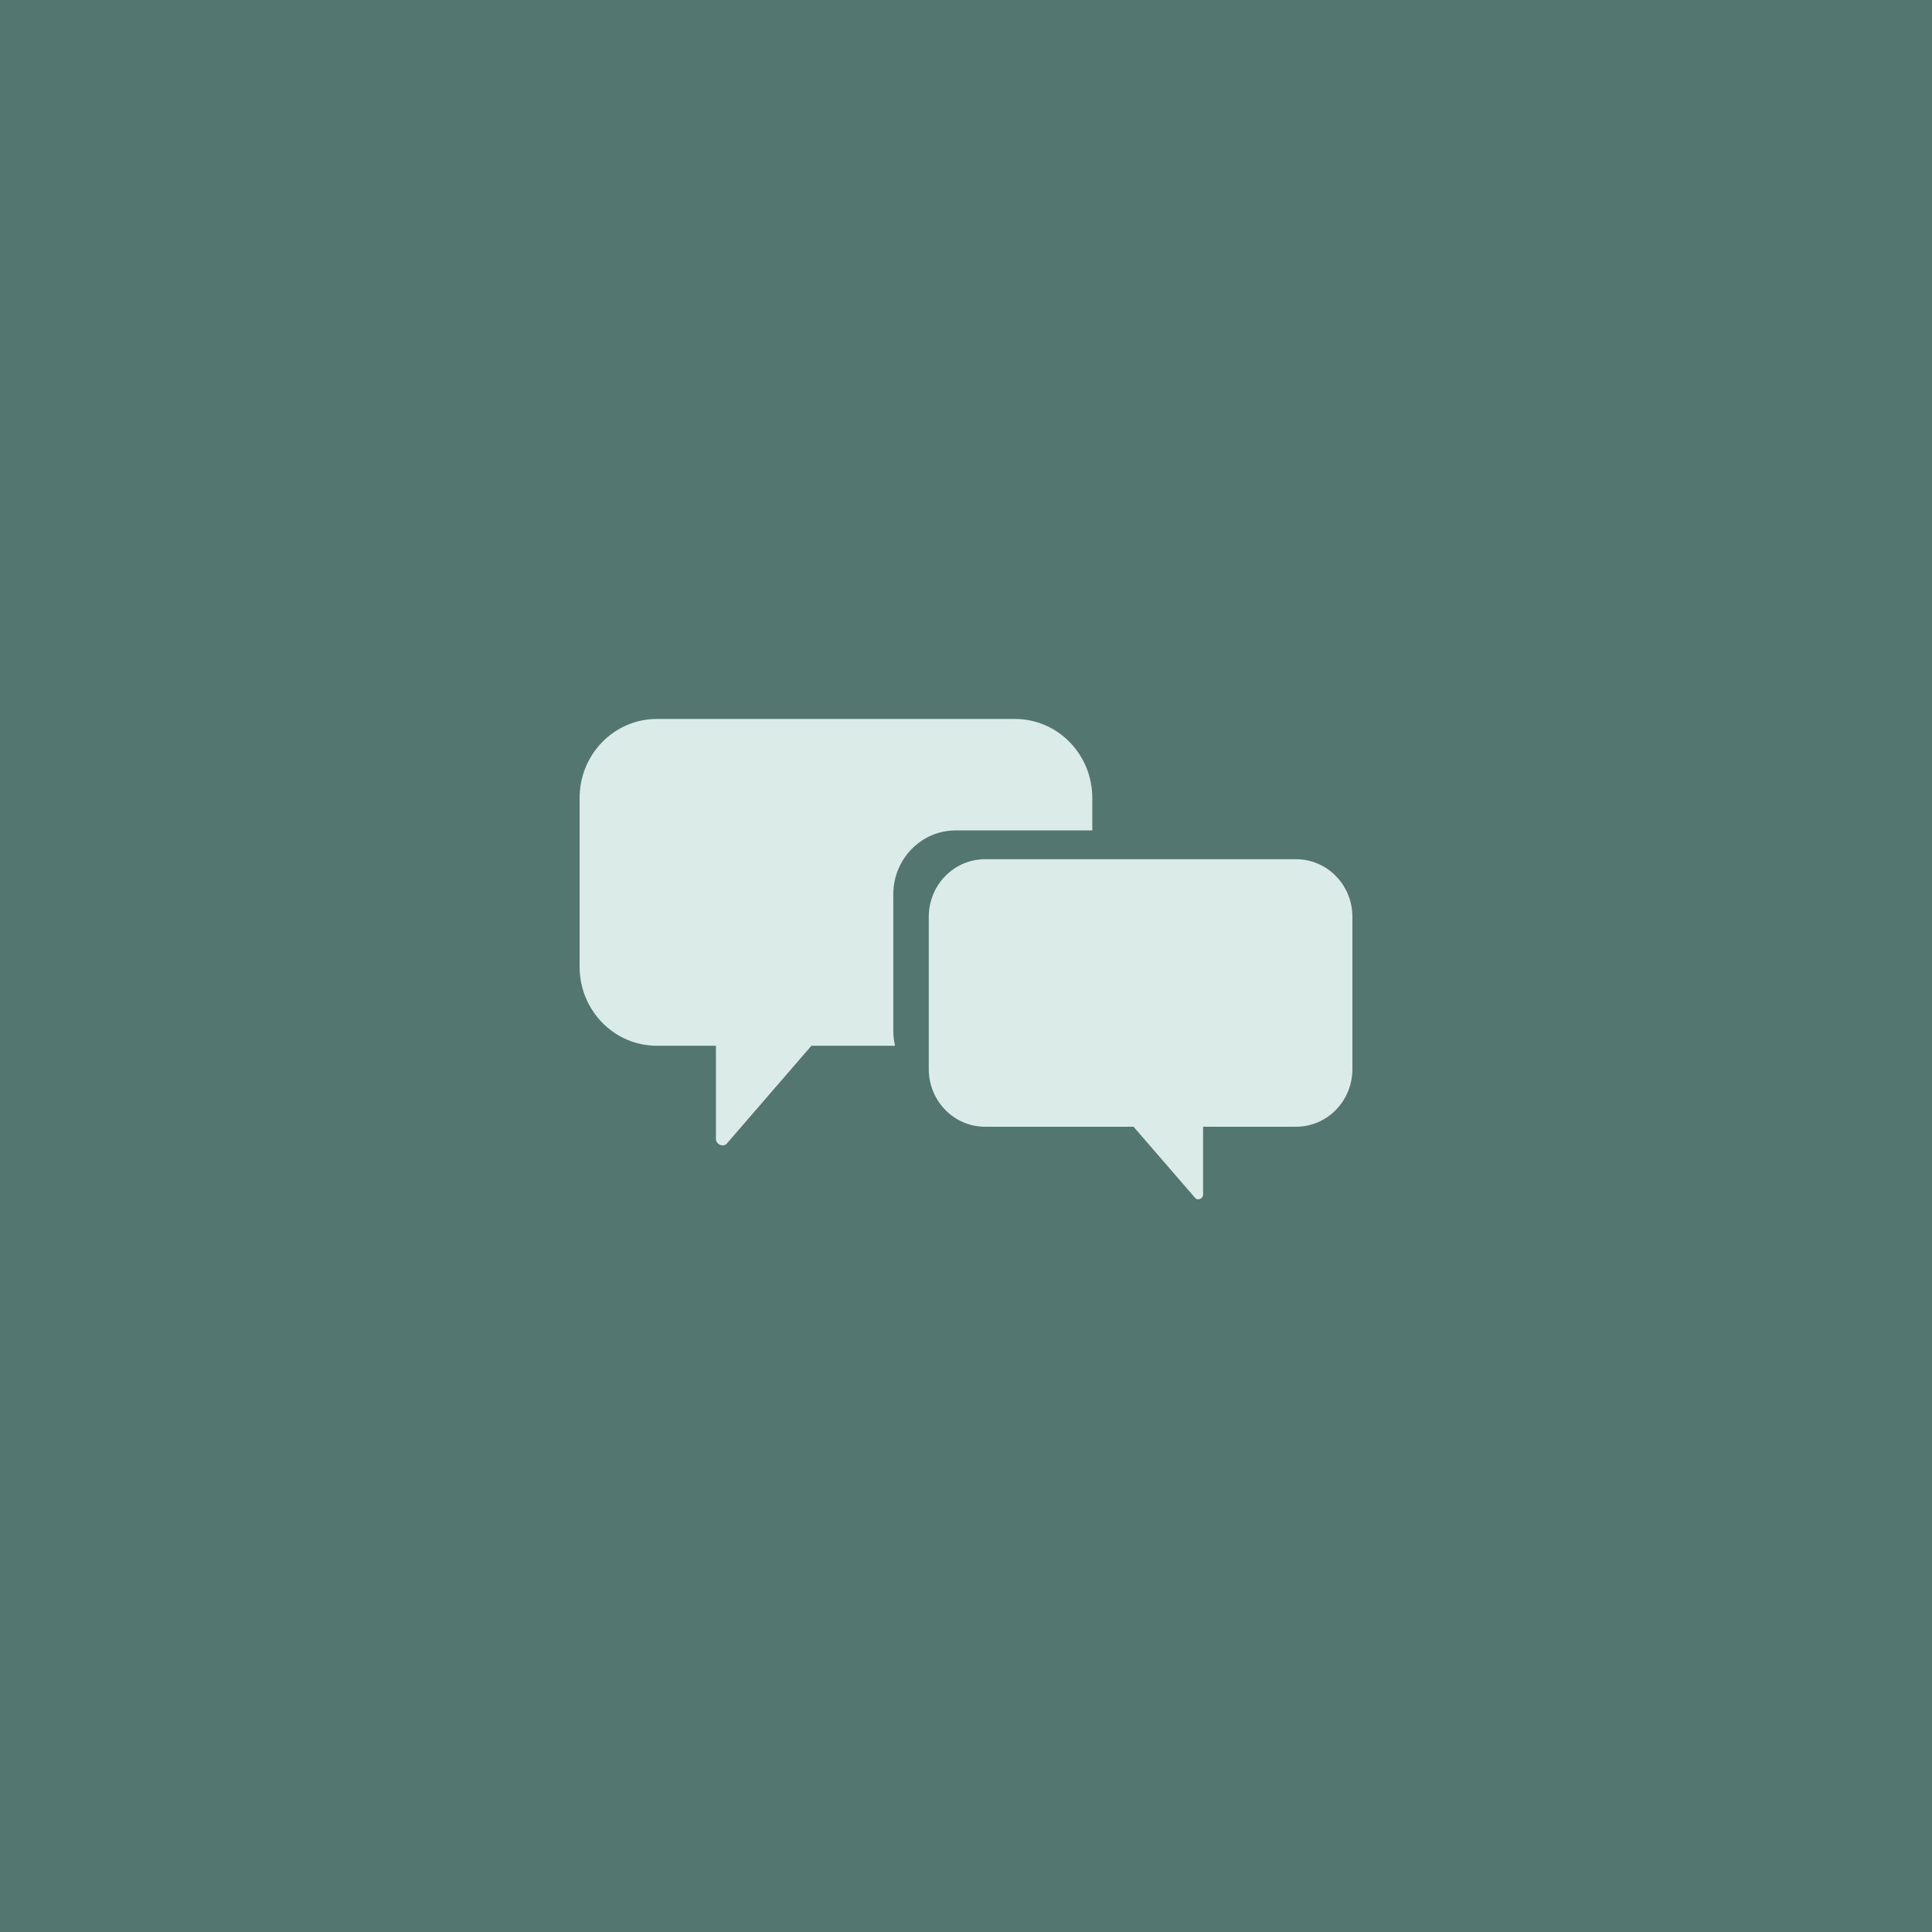 <svg xmlns="http://www.w3.org/2000/svg" xmlns:xlink="http://www.w3.org/1999/xlink" width="80" zoomAndPan="magnify" viewBox="0 0 60 60" height="80" preserveAspectRatio="xMidYMid meet" version="1.0"><defs><clipPath id="befca49c69"><path d="M 18 22.32 L 34 22.32 L 34 36 L 18 36 Z M 18 22.32 " clip-rule="nonzero"/></clipPath><clipPath id="c5995d49c2"><path d="M 28 26 L 42 26 L 42 37.32 L 28 37.32 Z M 28 26 " clip-rule="nonzero"/></clipPath></defs><rect x="-6" width="72" fill="#ffffff" y="-6" height="72" fill-opacity="1"/><rect x="-6" width="72" fill="#547670" y="-6" height="72" fill-opacity="1"/><g clip-path="url(#befca49c69)"><path fill="#daebe8" d="M 27.742 32.012 L 27.742 27.773 C 27.742 26.68 28.609 25.789 29.68 25.789 L 33.922 25.789 L 33.922 24.781 C 33.922 23.426 32.848 22.328 31.523 22.328 L 20.398 22.328 C 19.074 22.328 18 23.426 18 24.781 L 18 30.023 C 18 31.379 19.074 32.477 20.398 32.477 L 22.234 32.477 L 22.234 35.375 C 22.234 35.535 22.461 35.645 22.574 35.512 C 23.449 34.5 24.324 33.488 25.199 32.477 L 27.797 32.477 C 27.762 32.328 27.742 32.172 27.742 32.012 Z M 27.742 32.012 " fill-opacity="1" fill-rule="nonzero"/></g><g clip-path="url(#c5995d49c2)"><path fill="#daebe8" d="M 28.844 28.473 L 28.844 33.203 C 28.844 34.191 29.625 34.992 30.594 34.992 L 35.203 34.992 C 35.84 35.727 36.477 36.465 37.117 37.203 C 37.199 37.301 37.363 37.219 37.363 37.102 L 37.363 34.992 L 40.25 34.992 C 41.219 34.992 42 34.191 42 33.203 L 42 28.473 C 42 27.484 41.219 26.684 40.25 26.684 L 30.594 26.684 C 29.625 26.684 28.844 27.484 28.844 28.473 Z M 28.844 28.473 " fill-opacity="1" fill-rule="nonzero"/></g></svg>